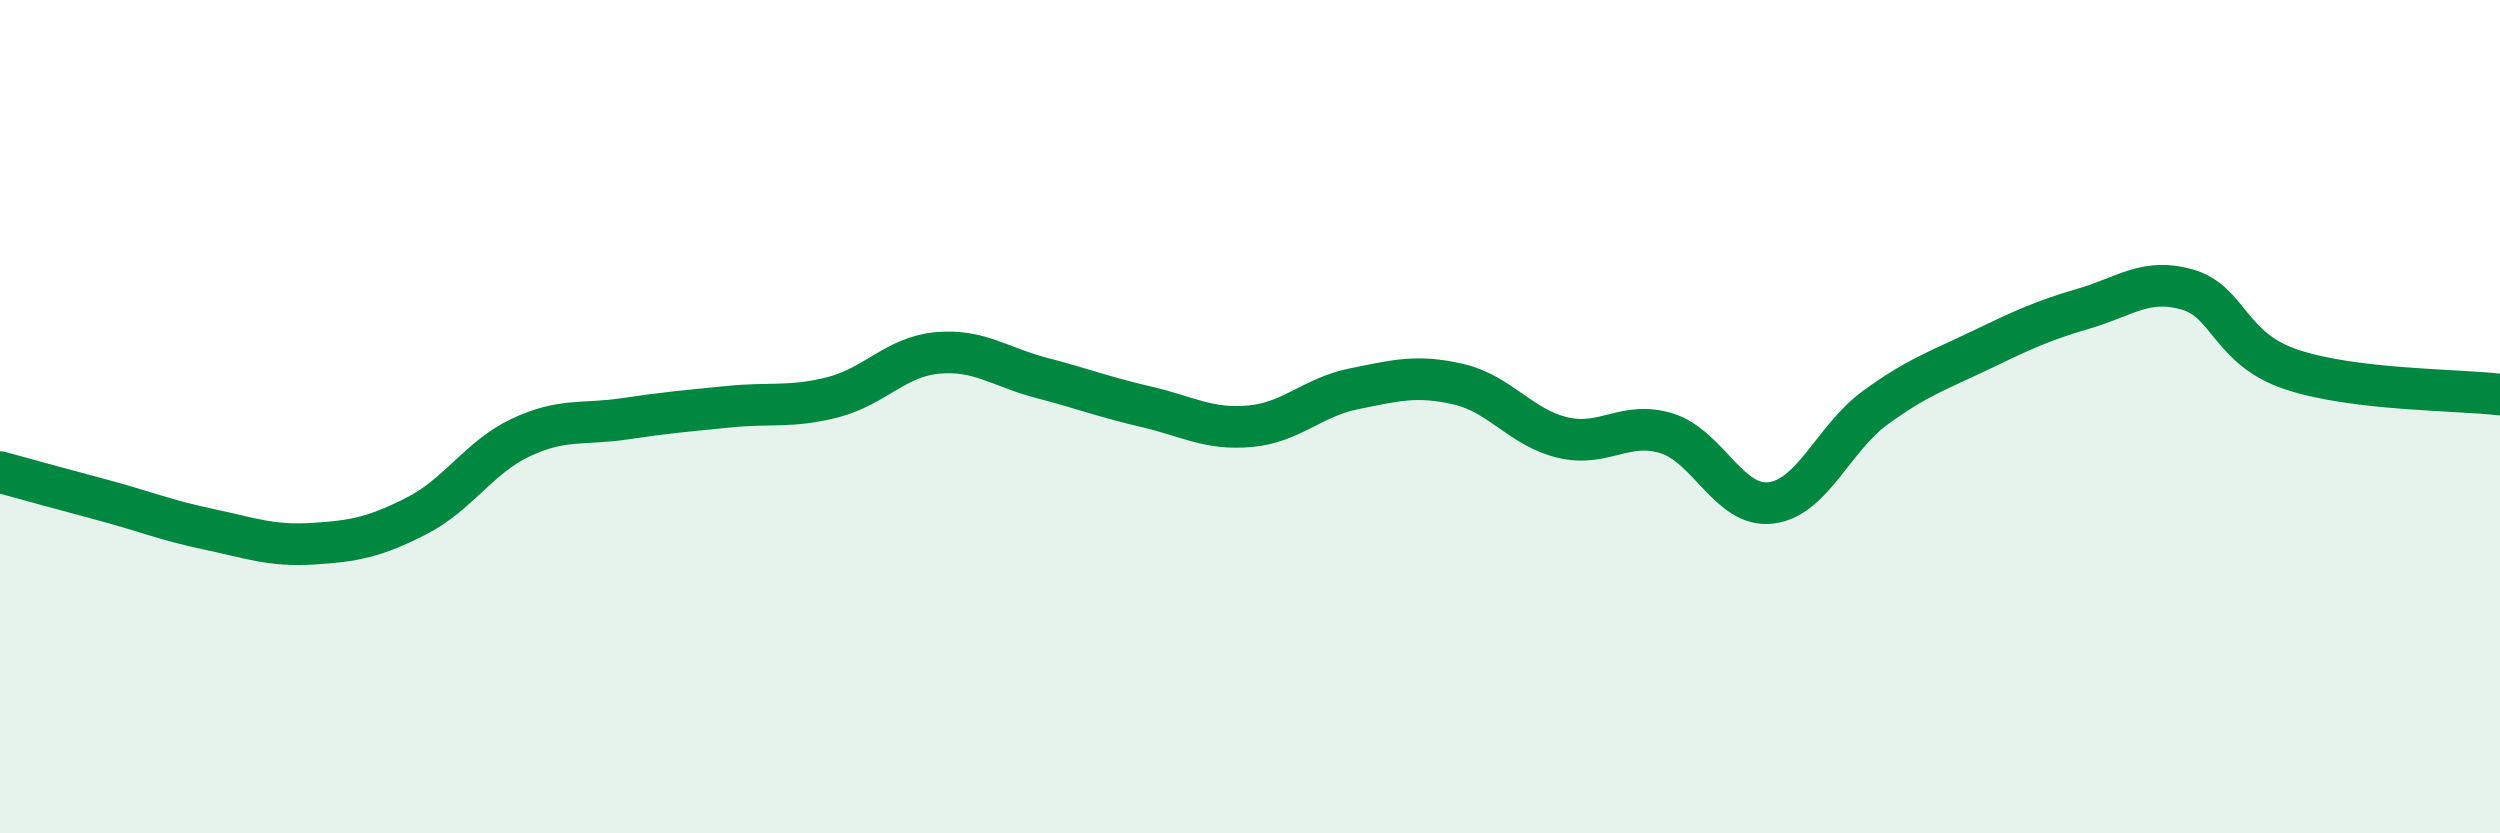 
    <svg width="60" height="20" viewBox="0 0 60 20" xmlns="http://www.w3.org/2000/svg">
      <path
        d="M 0,11.33 C 0.5,11.47 1.5,11.74 2.5,12.01 C 3.5,12.28 4,12.49 5,12.7 C 6,12.91 6.5,13.11 7.5,13.05 C 8.5,12.99 9,12.89 10,12.38 C 11,11.87 11.5,10.97 12.5,10.5 C 13.5,10.03 14,10.2 15,10.05 C 16,9.9 16.5,9.86 17.5,9.76 C 18.5,9.66 19,9.79 20,9.53 C 21,9.27 21.5,8.56 22.5,8.47 C 23.5,8.38 24,8.81 25,9.07 C 26,9.33 26.5,9.53 27.5,9.76 C 28.5,9.99 29,10.32 30,10.23 C 31,10.14 31.5,9.53 32.5,9.33 C 33.5,9.13 34,8.99 35,9.22 C 36,9.45 36.5,10.26 37.5,10.5 C 38.5,10.74 39,10.09 40,10.4 C 41,10.71 41.5,12.19 42.5,12.07 C 43.5,11.95 44,10.52 45,9.79 C 46,9.06 46.5,8.9 47.5,8.42 C 48.5,7.94 49,7.7 50,7.41 C 51,7.12 51.5,6.66 52.5,6.95 C 53.5,7.24 53.5,8.37 55,8.87 C 56.5,9.37 59,9.35 60,9.47L60 20L0 20Z"
        fill="#008740"
        opacity="0.1"
        stroke-linecap="round"
        stroke-linejoin="round"
      />
      <path
        d="M 0,11.33 C 0.5,11.47 1.5,11.74 2.5,12.01 C 3.5,12.28 4,12.49 5,12.7 C 6,12.91 6.5,13.11 7.5,13.05 C 8.5,12.99 9,12.89 10,12.38 C 11,11.87 11.5,10.97 12.5,10.5 C 13.5,10.03 14,10.2 15,10.05 C 16,9.9 16.5,9.86 17.5,9.76 C 18.5,9.66 19,9.79 20,9.53 C 21,9.27 21.5,8.56 22.5,8.47 C 23.5,8.38 24,8.81 25,9.07 C 26,9.33 26.5,9.53 27.5,9.76 C 28.5,9.99 29,10.32 30,10.23 C 31,10.14 31.5,9.53 32.5,9.33 C 33.5,9.13 34,8.99 35,9.22 C 36,9.45 36.5,10.26 37.5,10.5 C 38.5,10.74 39,10.09 40,10.4 C 41,10.71 41.5,12.19 42.5,12.07 C 43.5,11.95 44,10.52 45,9.79 C 46,9.06 46.5,8.9 47.5,8.42 C 48.5,7.94 49,7.7 50,7.41 C 51,7.12 51.5,6.66 52.5,6.95 C 53.5,7.24 53.5,8.37 55,8.87 C 56.5,9.37 59,9.35 60,9.47"
        stroke="#008740"
        stroke-width="1"
        fill="none"
        stroke-linecap="round"
        stroke-linejoin="round"
      />
    </svg>
  